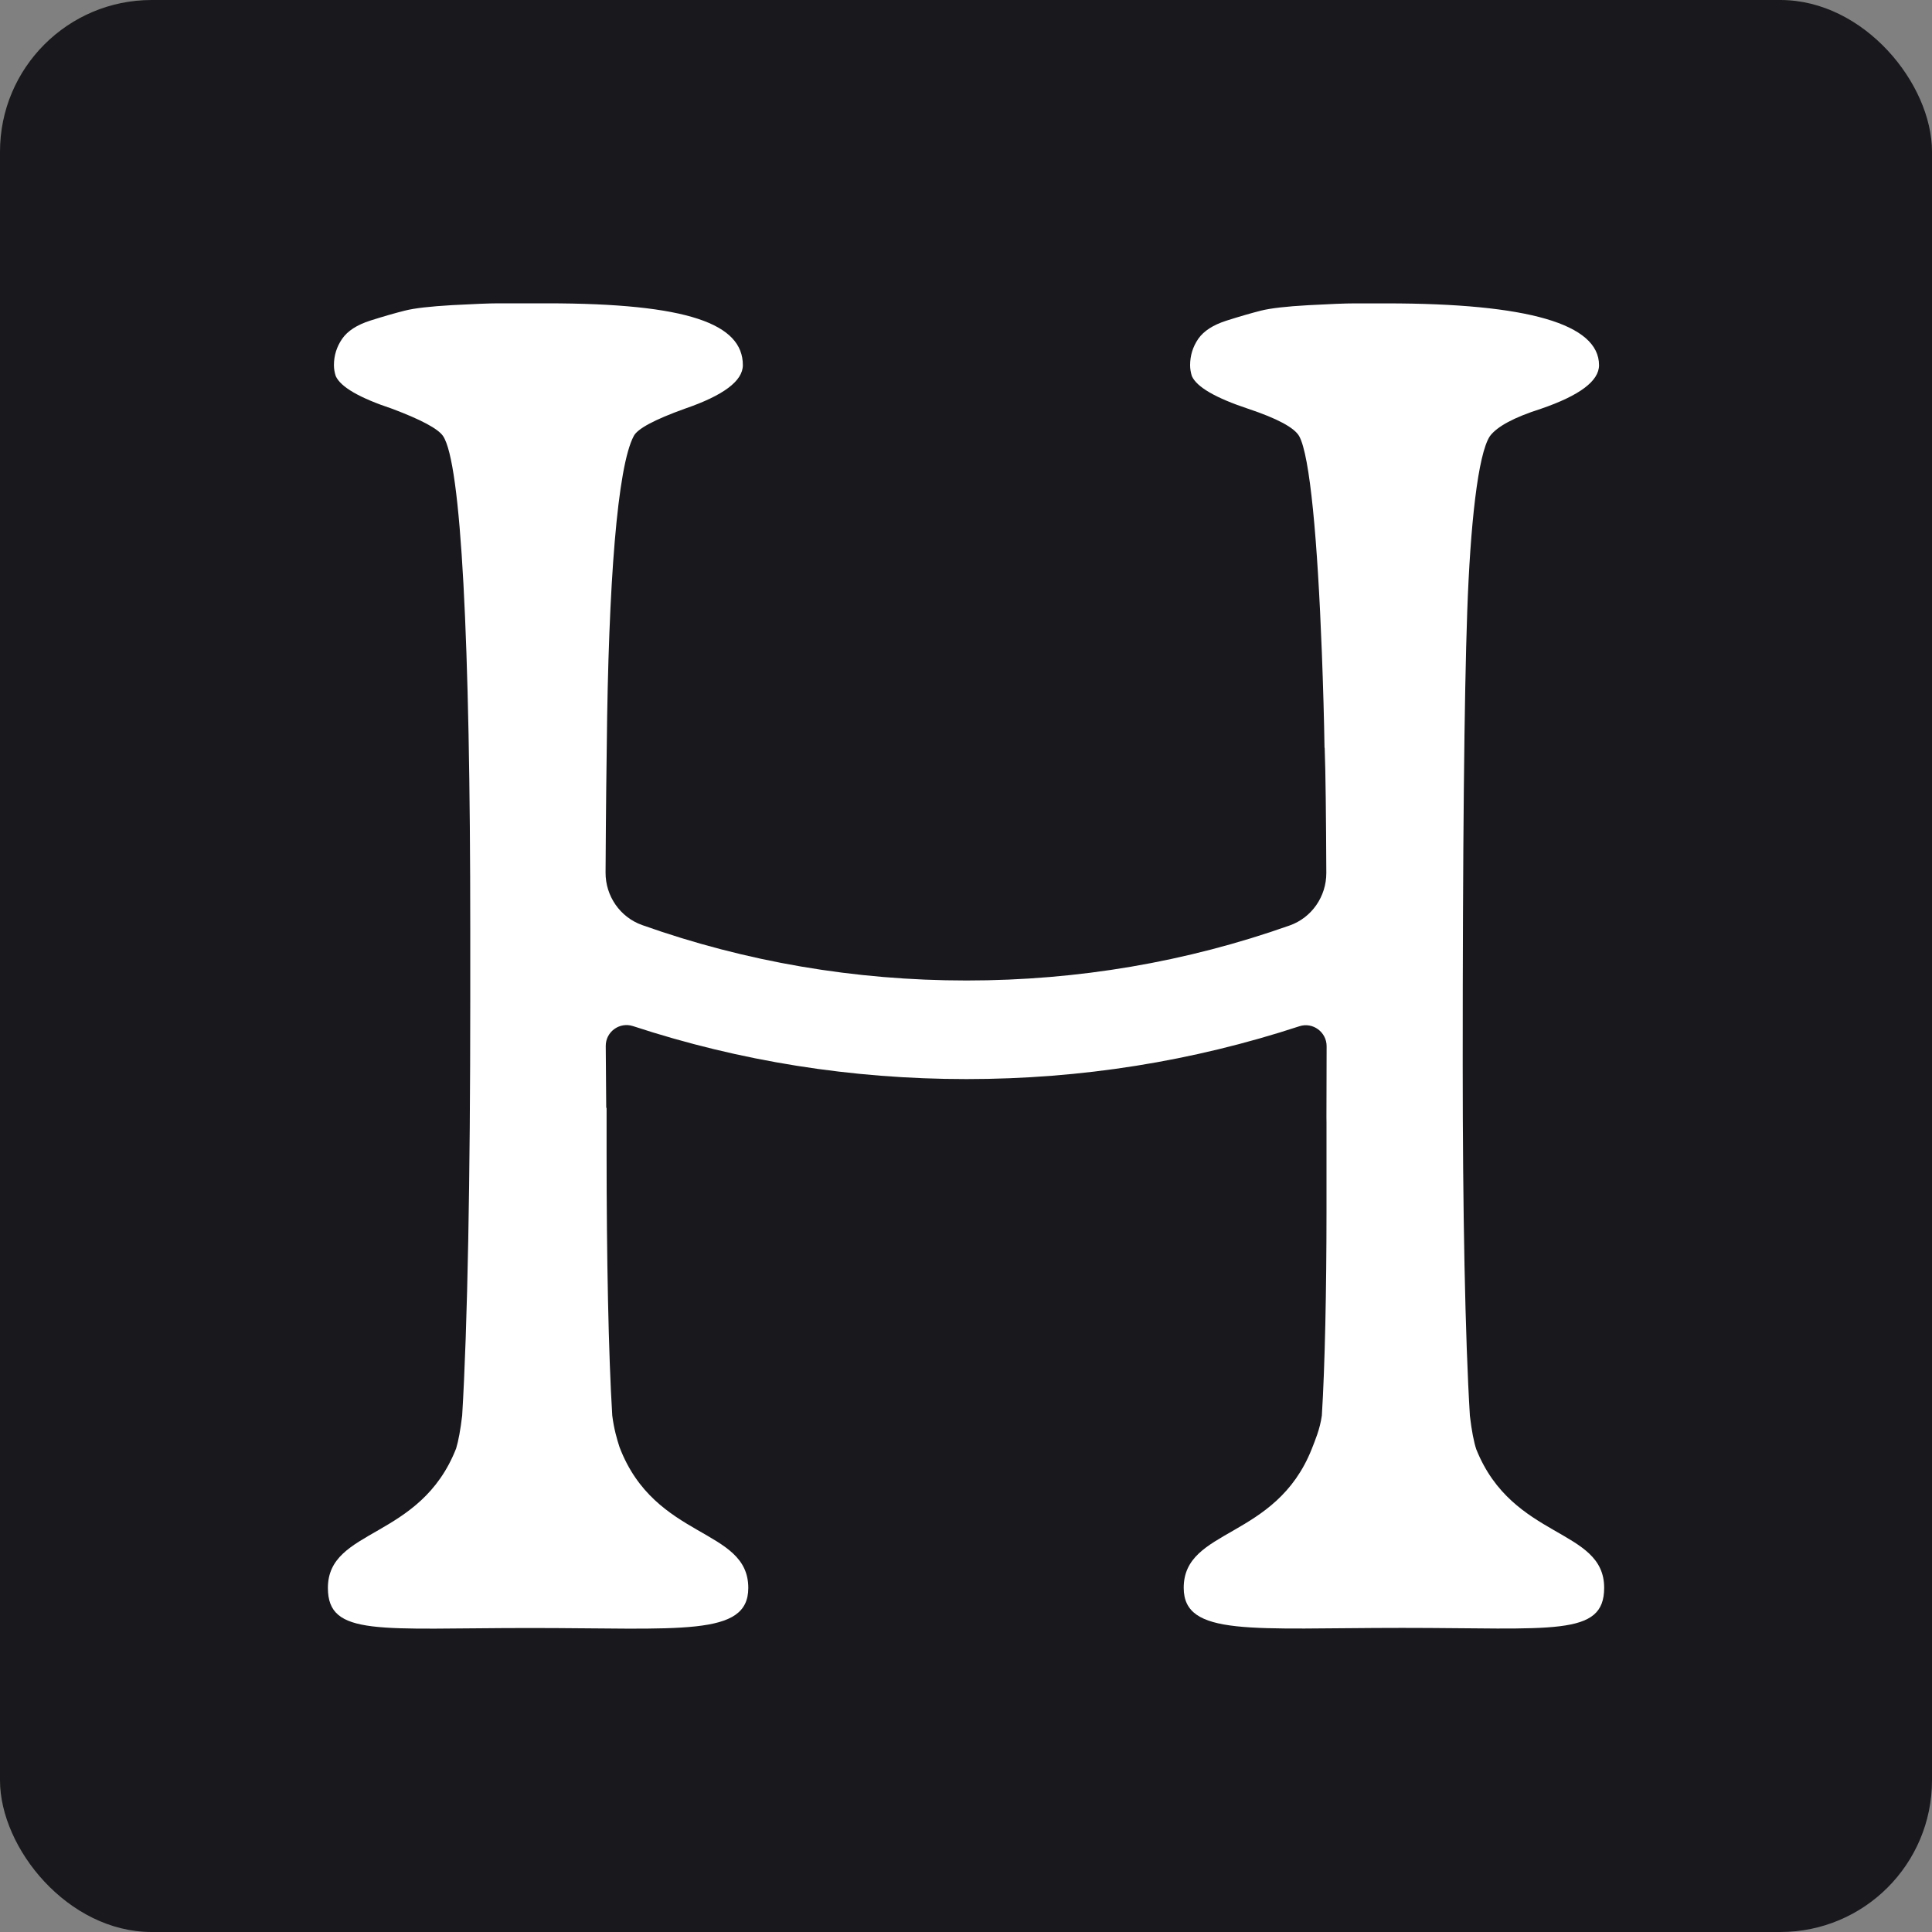 <svg width="32" height="32" viewBox="0 0 32 32" fill="none" xmlns="http://www.w3.org/2000/svg">
<rect x="0" y="0" width="32" height="32" fill="#808080" stroke="none"/>
<rect width="32" height="32" rx="2.512" fill="#19191D"/>
<path d="M24.454 24.012C24.41 23.881 24.375 23.693 24.346 23.45C24.267 22.16 24.227 20.038 24.227 17.625C24.227 14.053 24.252 11.555 24.302 10.129C24.352 8.704 24.478 7.523 24.678 7.223C24.799 7.062 25.08 6.912 25.522 6.771C26.164 6.551 26.485 6.31 26.485 6.049C26.485 5.367 25.311 5.025 22.962 5.025H22.436C22.286 5.025 22.03 5.035 21.669 5.055C21.308 5.075 21.046 5.105 20.886 5.145C20.725 5.186 20.534 5.241 20.314 5.311C20.092 5.382 19.938 5.482 19.847 5.612C19.757 5.744 19.712 5.889 19.712 6.049C19.712 6.109 19.722 6.169 19.741 6.229C19.821 6.41 20.133 6.591 20.675 6.771C21.157 6.932 21.437 7.083 21.518 7.223C21.698 7.544 21.823 8.95 21.894 10.806C21.916 11.392 21.931 11.916 21.938 12.379C21.938 12.384 21.941 12.389 21.941 12.395C21.956 12.767 21.964 13.562 21.968 14.459C21.969 14.848 21.727 15.2 21.36 15.329C19.649 15.934 17.856 16.24 16.007 16.24C14.158 16.24 12.351 15.931 10.636 15.322C10.27 15.192 10.028 14.841 10.03 14.452C10.036 13.33 10.047 12.555 10.05 12.364C10.077 9.655 10.226 7.728 10.497 7.222C10.558 7.102 10.838 6.951 11.341 6.77C11.983 6.55 12.304 6.309 12.304 6.048C12.304 5.366 11.402 5.024 9.054 5.024H8.256C8.105 5.024 7.849 5.035 7.488 5.054C7.127 5.075 6.866 5.104 6.706 5.145C6.545 5.185 6.354 5.24 6.133 5.31C5.912 5.381 5.757 5.481 5.667 5.612C5.577 5.743 5.531 5.888 5.531 6.048C5.531 6.109 5.541 6.168 5.561 6.229C5.641 6.409 5.953 6.59 6.494 6.77C6.976 6.951 7.257 7.102 7.338 7.222C7.639 7.664 7.789 10.6 7.789 15.396V16.571C7.789 19.504 7.744 21.975 7.655 23.446C7.627 23.68 7.594 23.862 7.555 23.991C6.96 25.51 5.431 25.306 5.431 26.301C5.431 27.113 6.281 26.965 8.777 26.965C11.271 26.965 12.394 27.114 12.394 26.301C12.394 25.302 10.849 25.513 10.261 23.968C10.219 23.839 10.168 23.664 10.141 23.446C10.078 22.433 10.047 20.803 10.047 19.1V18.349H10.041C10.037 18 10.035 17.659 10.033 17.326C10.031 17.09 10.261 16.922 10.486 16.996C12.257 17.578 14.105 17.873 16.008 17.873C17.911 17.873 19.753 17.578 21.522 16.998C21.745 16.925 21.973 17.095 21.973 17.328C21.972 18.027 21.97 18.509 21.97 18.509C21.97 18.535 21.971 18.56 21.971 18.587V20.092C21.971 21.337 21.945 22.634 21.894 23.445C21.862 23.676 21.779 23.863 21.727 23.999C21.129 25.507 19.606 25.306 19.606 26.299C19.606 27.112 20.729 26.963 23.224 26.963C25.719 26.963 26.57 27.112 26.57 26.299C26.57 25.309 25.055 25.506 24.454 24.01V24.012Z" fill="white"/>
</svg>
